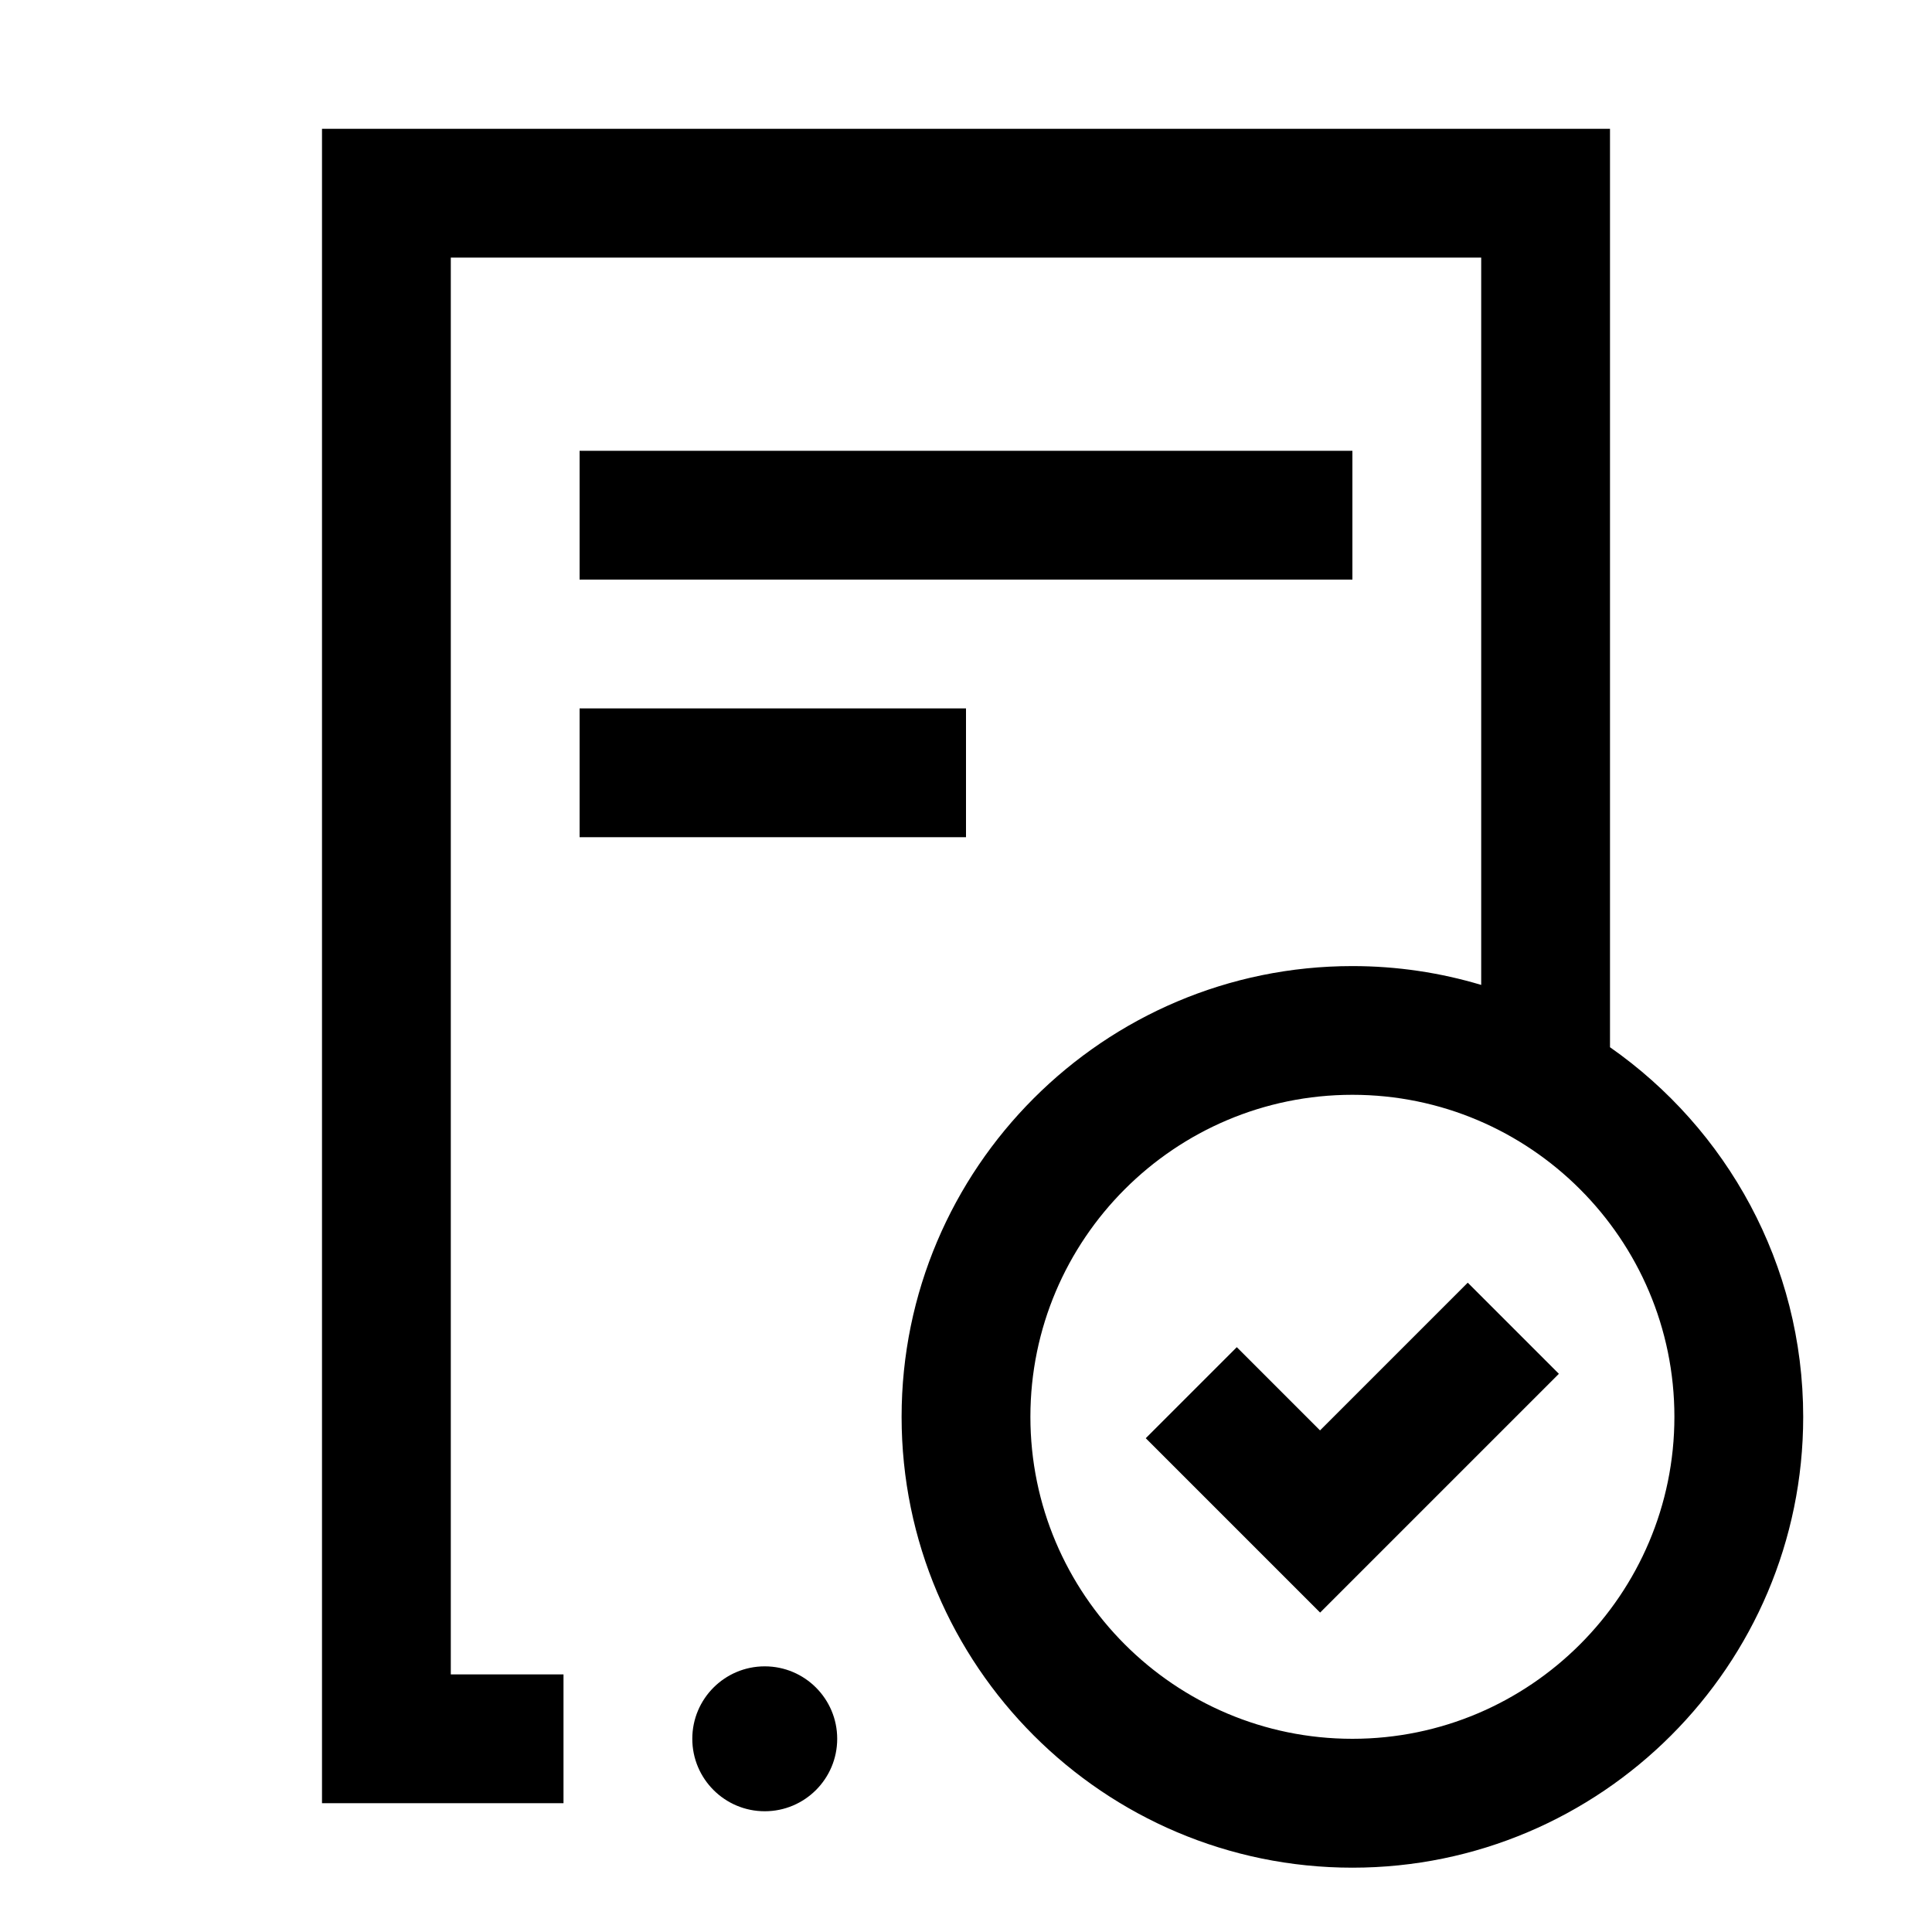 <svg width="24" height="24" viewBox="0 0 24 24" xmlns="http://www.w3.org/2000/svg">
<path d="M20 13.009V1.6H4V22.4H7V20.8H5.6V3.2H18.4V12.235C17.893 12.083 17.356 12.001 16.8 12.001C13.712 12.001 11.2 14.513 11.2 17.601C11.2 20.689 13.712 23.201 16.8 23.201C19.888 23.201 22.4 20.689 22.4 17.601C22.4 15.702 21.449 14.022 20 13.009ZM16.8 21.6C14.594 21.6 12.8 19.806 12.8 17.6C12.8 15.394 14.594 13.6 16.8 13.6C19.006 13.6 20.8 15.394 20.8 17.6C20.8 19.806 19.006 21.6 16.8 21.6ZM18.234 15.935L19.365 17.066L16.399 20.032L14.233 17.866L15.364 16.735L16.398 17.769L18.232 15.935H18.234ZM16.8 7.2H7.2V5.6H16.8V7.2ZM7.2 8.8H12V10.4H7.2V8.8ZM10.4 21.6C10.4 22.097 9.997 22.5 9.5 22.5C9.003 22.5 8.6 22.097 8.6 21.6C8.6 21.103 9.003 20.7 9.5 20.7C9.997 20.7 10.4 21.103 10.4 21.6Z"/>
</svg>
